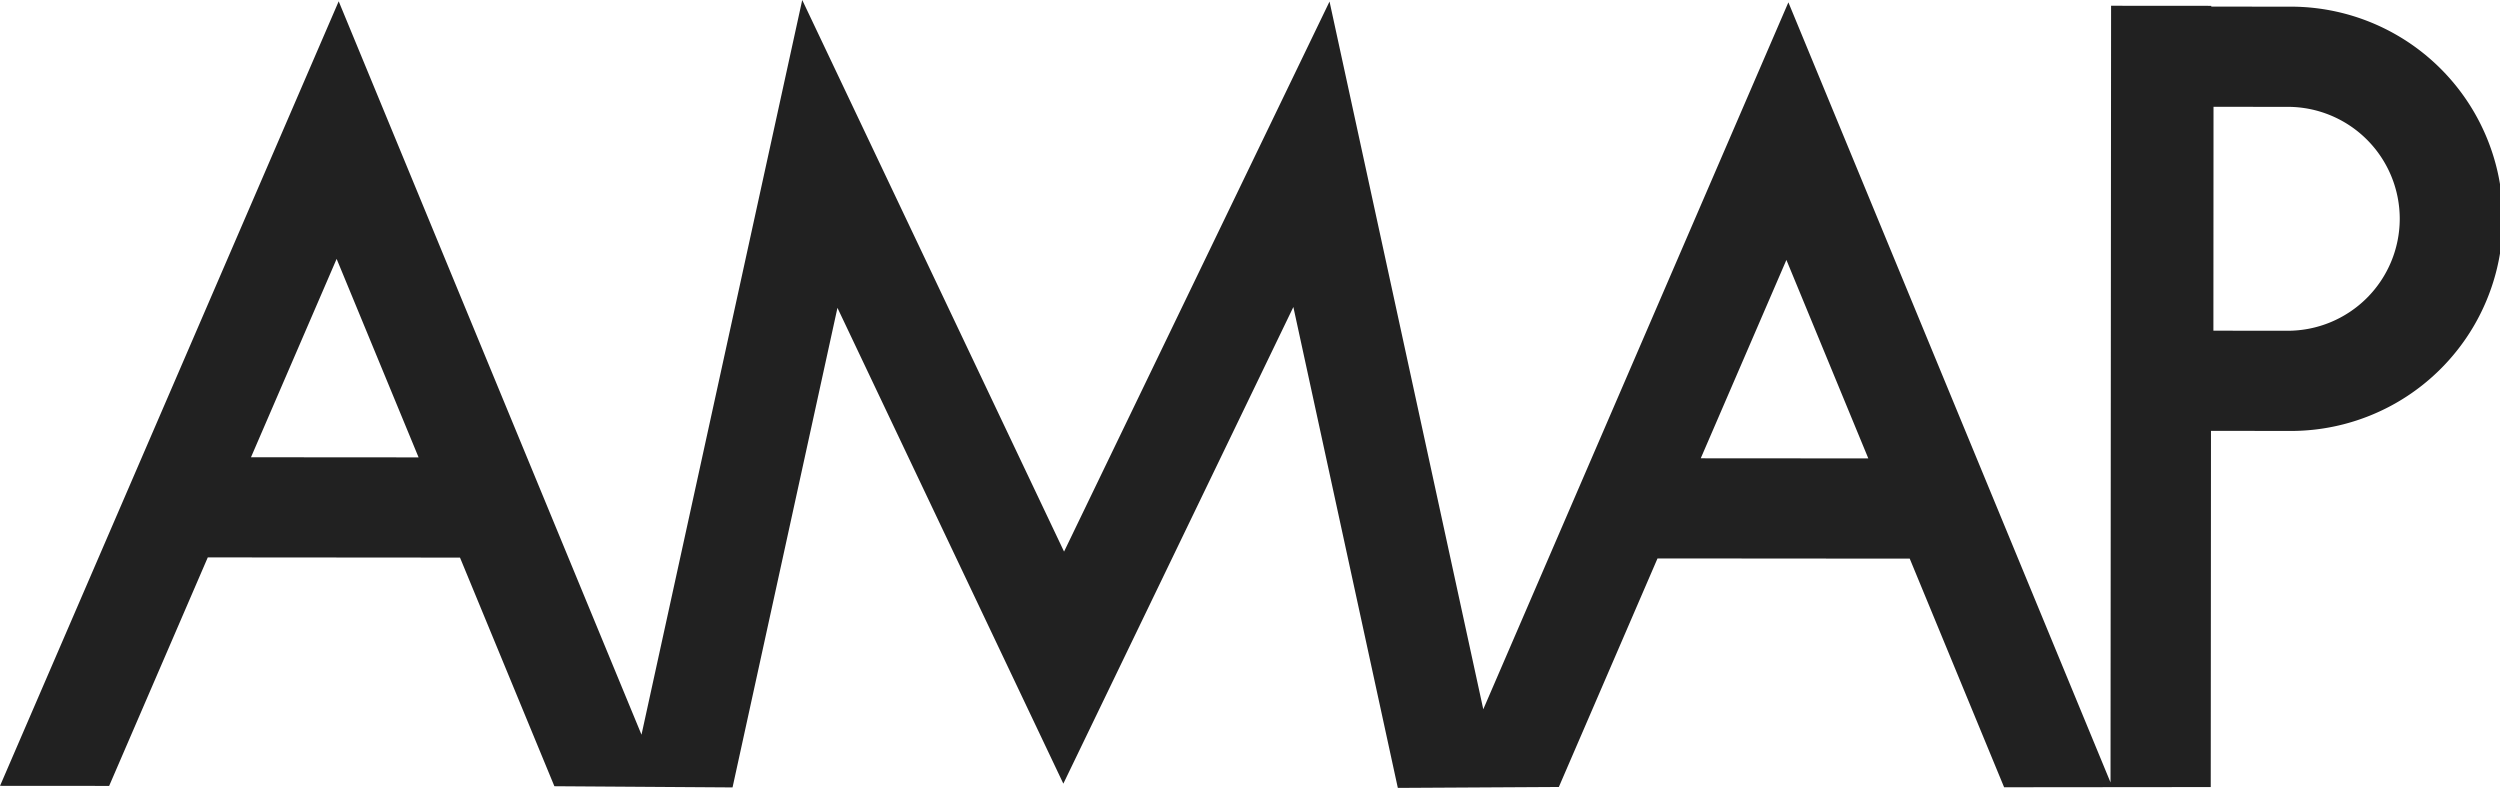 <svg id="Layer_1" data-name="Layer 1" xmlns="http://www.w3.org/2000/svg" width="22.211mm" height="7mm" viewBox="0 0 62.96 19.843">
  <defs>
    <style>
      .cls-1 {
        fill: #212121;
      }
    </style>
  </defs>
  <title>amap-logo-dark</title>
  <path class="cls-1" d="M60.436,5.513A2.823,2.823,0,0,1,57.615,8.33l-1.872-.002.003-5.638,1.874.001a2.821,2.821,0,0,1,2.816,2.822M47.052,11.545l-4.22-.003,2.157-4.996Zm-36.511-.026L6.32,11.516,8.477,6.52ZM57.621.168,55.689.166,55.69.147,53.166.145l-.014,19.561L45.039.059,37.355,17.863,33.483.039,26.797,13.892,20.203,0,16.155,18.503,8.529.033,0,19.791l2.748.002,2.484-5.755,6.352.005,2.377,5.758,4.487.03L21.09,7.753l5.689,11.983L32.572,7.732l2.631,12.111,4.055-.023,2.485-5.756,6.352.005,2.377,5.758,5.204-.005.006-8.971,1.931.002A5.343,5.343,0,1,0,57.621.168"/>
</svg>
